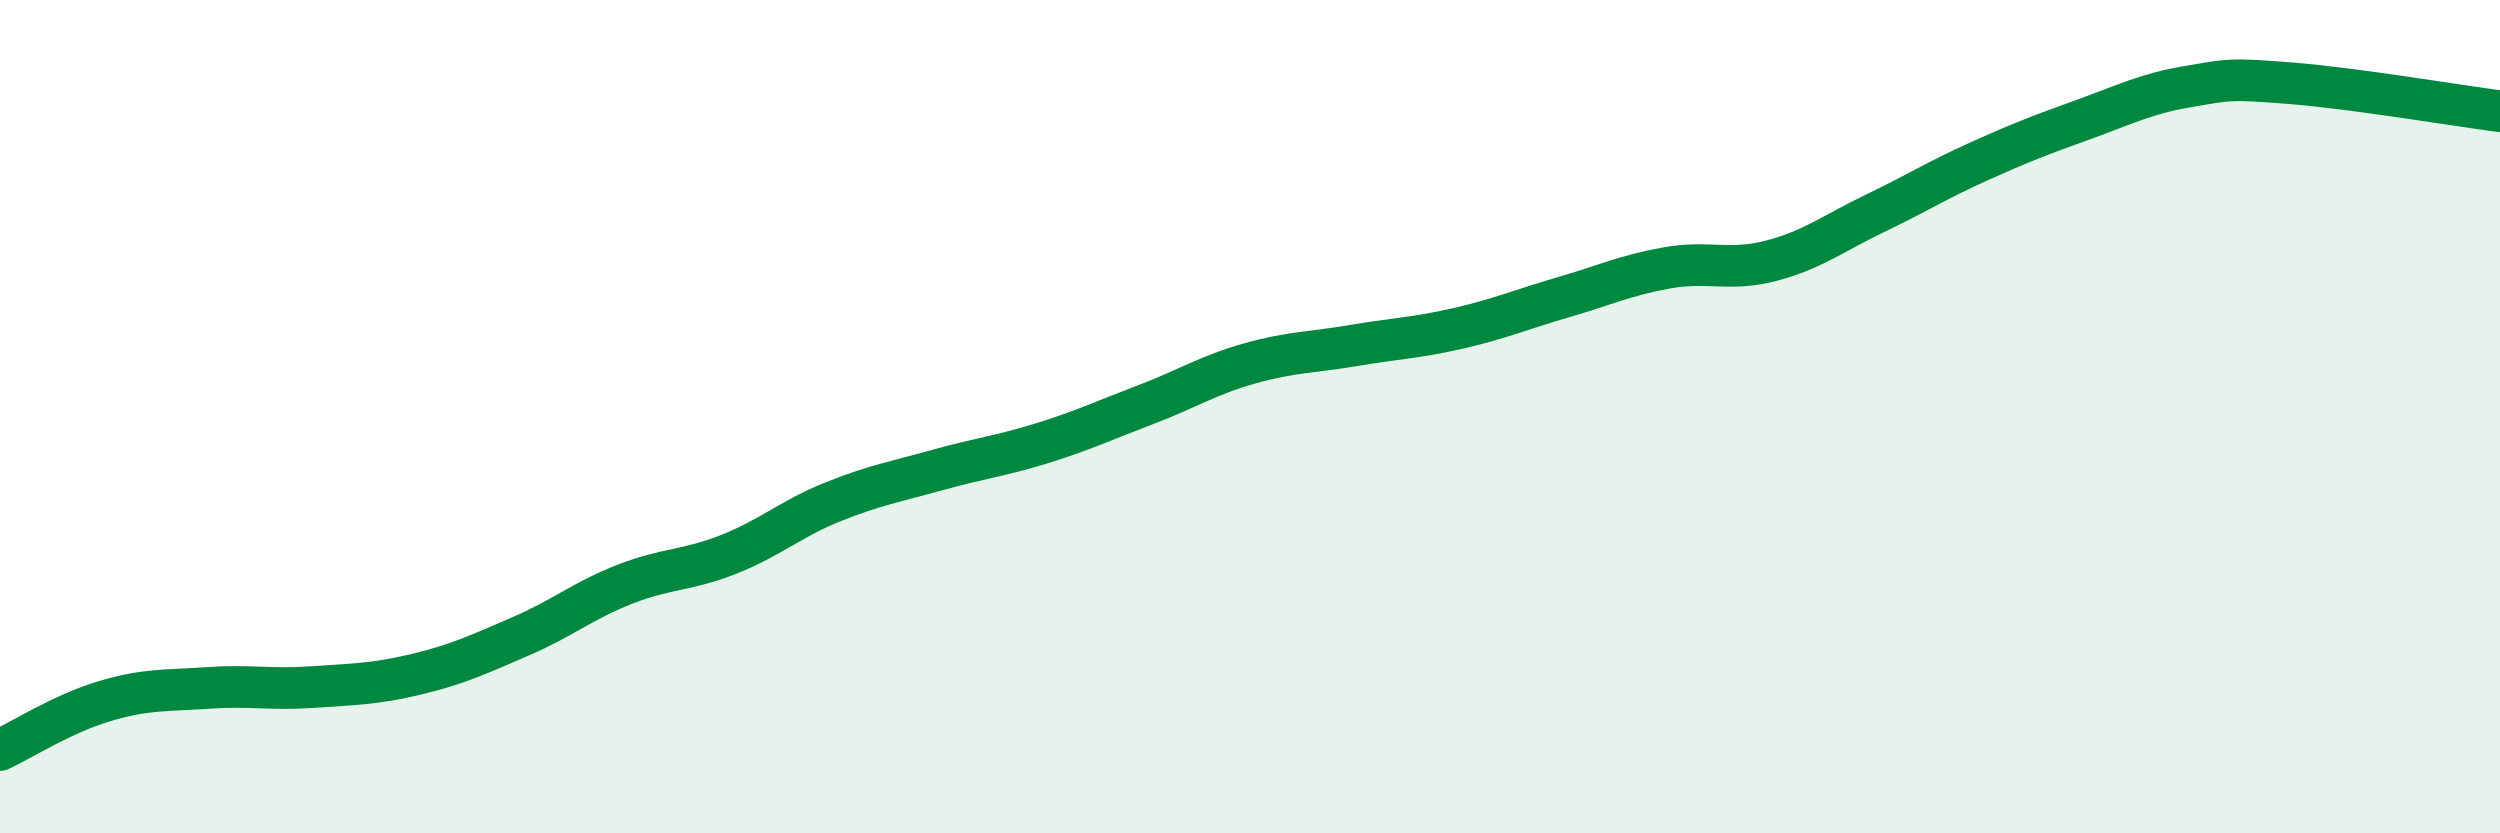 
    <svg width="60" height="20" viewBox="0 0 60 20" xmlns="http://www.w3.org/2000/svg">
      <path
        d="M 0,18 C 0.5,17.77 1.5,17.13 2.5,16.83 C 3.5,16.53 4,16.58 5,16.51 C 6,16.44 6.5,16.56 7.5,16.49 C 8.5,16.42 9,16.42 10,16.18 C 11,15.94 11.5,15.7 12.5,15.27 C 13.5,14.84 14,14.41 15,14.02 C 16,13.63 16.5,13.7 17.5,13.3 C 18.5,12.9 19,12.44 20,12.04 C 21,11.64 21.5,11.56 22.5,11.28 C 23.5,11 24,10.95 25,10.64 C 26,10.33 26.5,10.09 27.5,9.71 C 28.5,9.33 29,9 30,8.72 C 31,8.44 31.5,8.46 32.5,8.29 C 33.5,8.12 34,8.11 35,7.88 C 36,7.65 36.5,7.43 37.5,7.14 C 38.5,6.85 39,6.61 40,6.43 C 41,6.25 41.5,6.52 42.5,6.26 C 43.5,6 44,5.6 45,5.12 C 46,4.64 46.5,4.32 47.5,3.87 C 48.5,3.42 49,3.23 50,2.87 C 51,2.51 51.5,2.25 52.5,2.08 C 53.5,1.91 53.5,1.88 55,2 C 56.5,2.12 59,2.54 60,2.67L60 20L0 20Z"
        fill="#008740"
        opacity="0.1"
        stroke-linecap="round"
        stroke-linejoin="round"
      />
      <path
        d="M 0,18 C 0.5,17.77 1.5,17.13 2.5,16.83 C 3.5,16.53 4,16.58 5,16.51 C 6,16.44 6.5,16.56 7.5,16.49 C 8.5,16.42 9,16.42 10,16.18 C 11,15.94 11.5,15.7 12.5,15.27 C 13.5,14.84 14,14.41 15,14.02 C 16,13.63 16.5,13.7 17.5,13.3 C 18.5,12.9 19,12.44 20,12.04 C 21,11.64 21.5,11.56 22.5,11.28 C 23.5,11 24,10.95 25,10.64 C 26,10.33 26.5,10.09 27.5,9.71 C 28.5,9.33 29,9 30,8.72 C 31,8.44 31.5,8.46 32.5,8.29 C 33.5,8.12 34,8.11 35,7.88 C 36,7.65 36.5,7.43 37.5,7.14 C 38.5,6.85 39,6.61 40,6.43 C 41,6.25 41.5,6.52 42.5,6.26 C 43.5,6 44,5.6 45,5.12 C 46,4.64 46.5,4.32 47.5,3.87 C 48.5,3.42 49,3.23 50,2.87 C 51,2.51 51.5,2.25 52.5,2.08 C 53.5,1.91 53.5,1.88 55,2 C 56.5,2.12 59,2.54 60,2.67"
        stroke="#008740"
        stroke-width="1"
        fill="none"
        stroke-linecap="round"
        stroke-linejoin="round"
      />
    </svg>
  